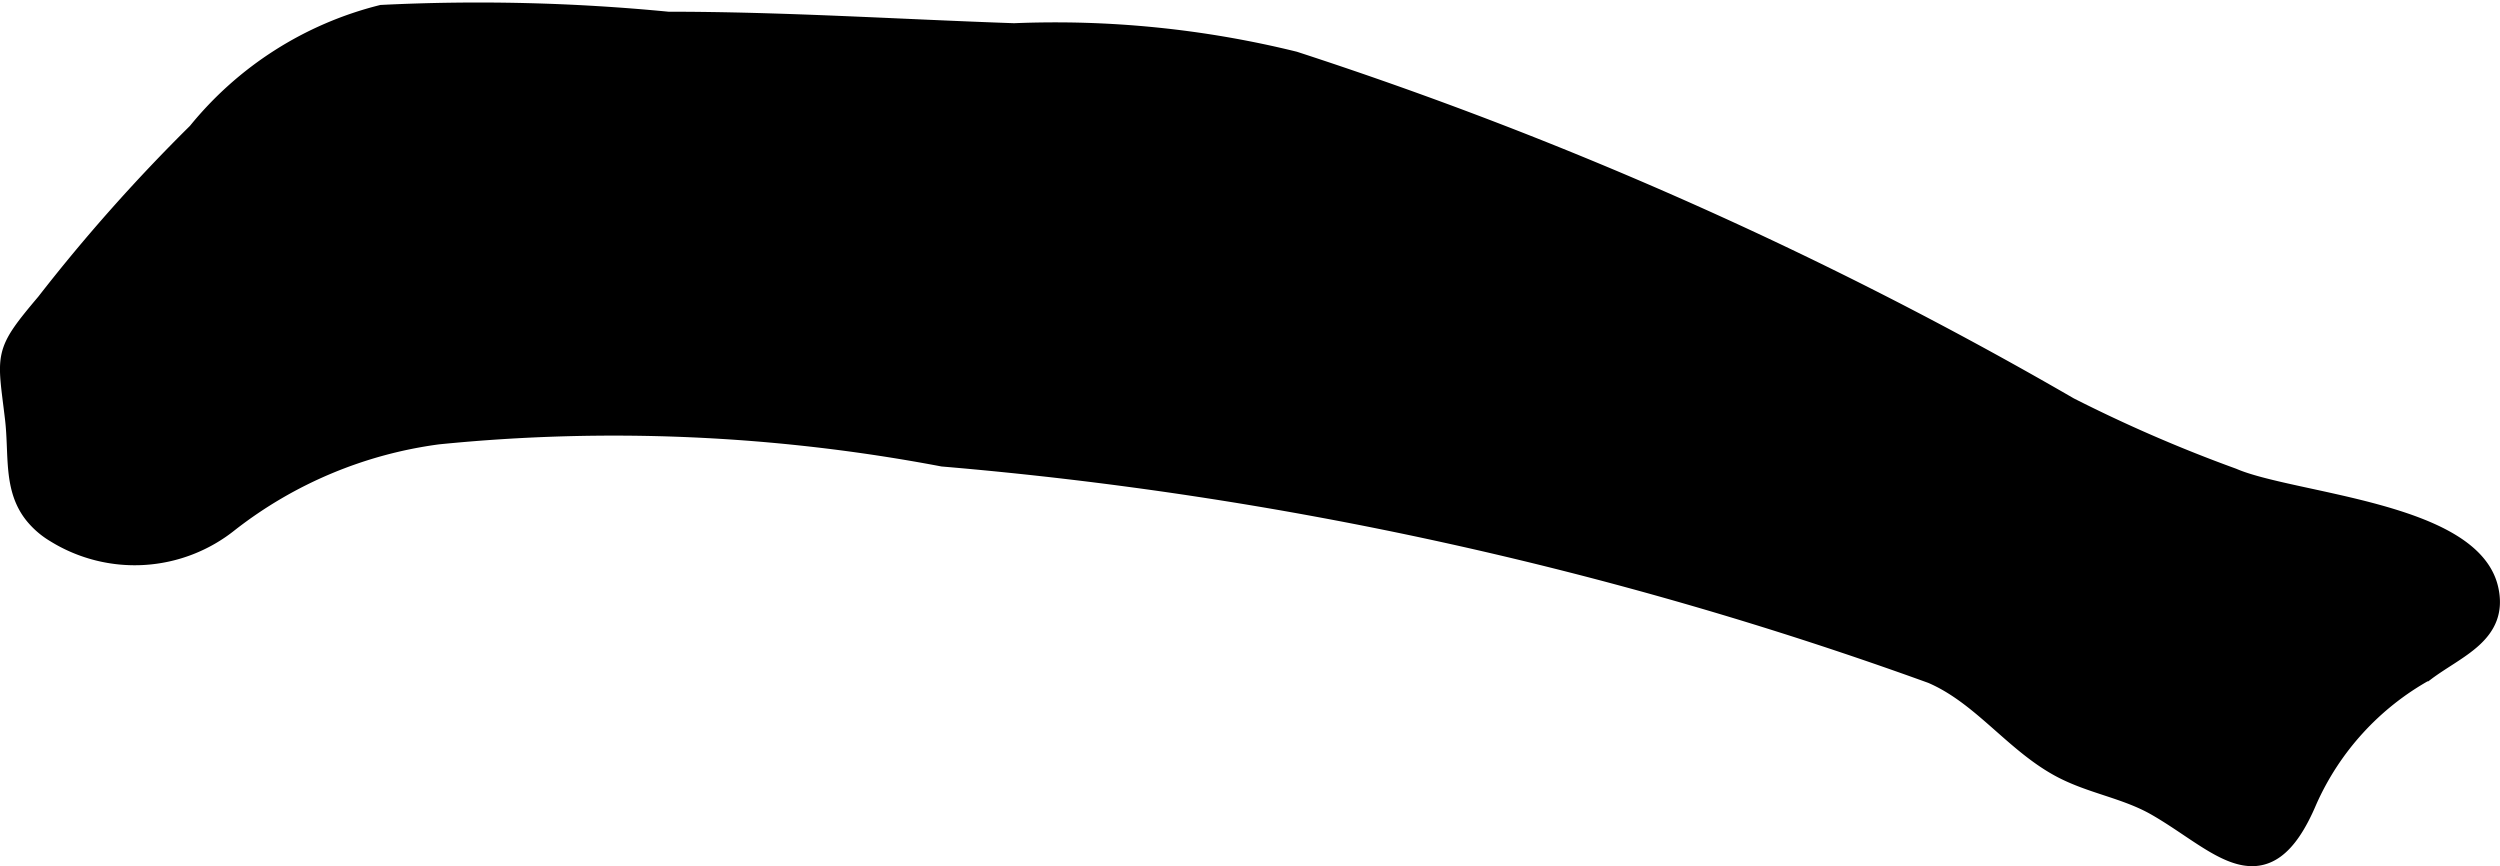 <?xml version="1.0" encoding="UTF-8"?>
<svg xmlns="http://www.w3.org/2000/svg"
     version="1.1"
     width="6.209mm"
     height="2.151mm"
     viewBox="0 0 17.599 6.096">
   <defs>
      <style type="text/css"><![CDATA[
      .a {
        stroke: #000;
        stroke-miterlimit: 10;
        stroke-width: 0.15px;
        fill-rule: evenodd;
      }
    ]]></style>
   </defs>
   <path class="a"
         d="M.249,3.623C.096,3.438.14,3.201.11,2.945c-.054-.457-.086-.45.218-.81A12.298,12.298,0,0,1,1.393.936,2.427,2.427,0,0,1,2.689.109,13.78,13.78,0,0,1,4.702.157c.814,0,1.624.053,2.437.081A7.023,7.023,0,0,1,9.109.436a28.469,28.469,0,0,1,5.454,2.434,10.334,10.334,0,0,0,1.151.499c.414.179,1.671.239,1.798.775.074.312-.221.41-.443.577a1.948,1.948,0,0,0-.832.911c-.296.699-.604.296-1.053.038-.223-.128-.472-.157-.694-.282-.319-.179-.543-.503-.888-.651a27.186,27.186,0,0,0-6.964-1.528,12.427,12.427,0,0,0-3.555-.156A3.047,3.047,0,0,0,1.61,3.67a1.054,1.054,0,0,1-1.218.075A.557.557,0,0,1,.249,3.623Z"/>
</svg>
